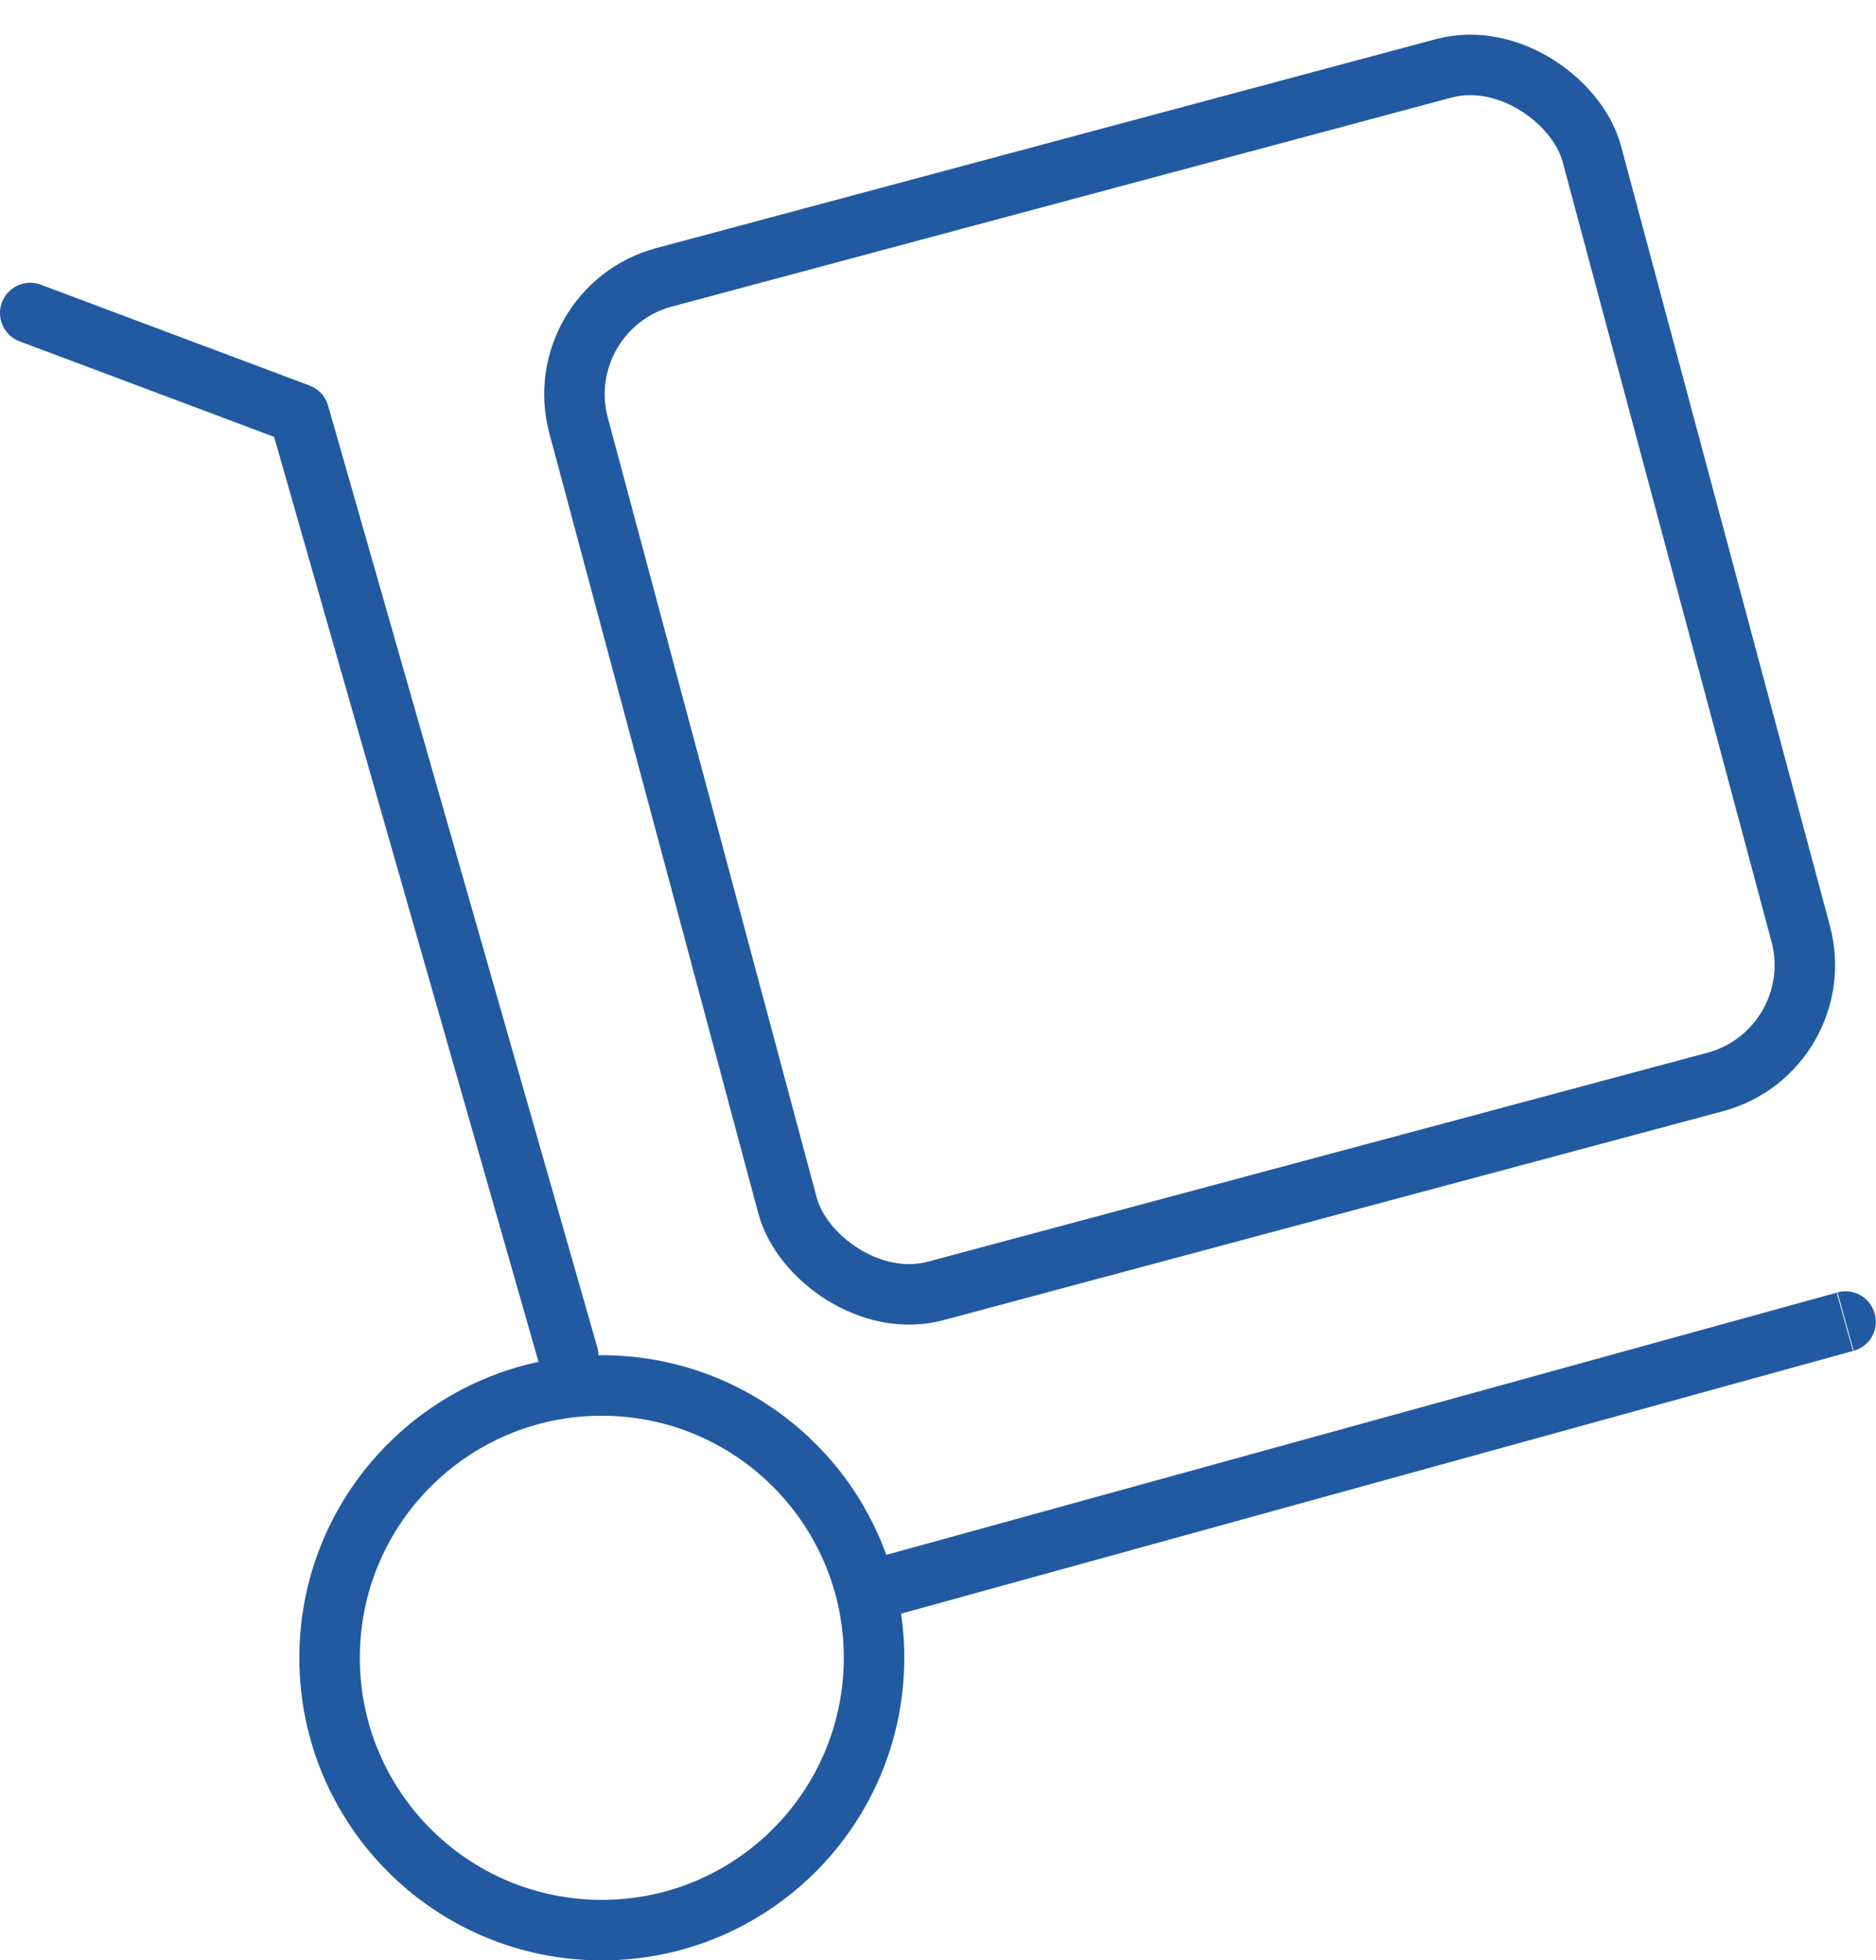 <svg width="46.516" height="48.59" viewBox="0 0 46.516 48.59" fill="none" xmlns="http://www.w3.org/2000/svg" xmlns:xlink="http://www.w3.org/1999/xlink">
	<desc>
			Created with Pixso.
	</desc>
	<defs/>
	<path id="Vector 14" d="M0.75 7.759L7.414 10.259L14.086 33.591" stroke="#225AA2" stroke-opacity="1" stroke-width="1.5" stroke-linejoin="round" stroke-linecap="round"/>
	<path id="Vector 15" d="M21.391 38.701L45.562 32.035L45.961 33.481L21.797 40.147L21.391 38.701ZM45.547 32.059L45.562 32.035C45.961 31.923 46.367 32.154 46.484 32.558C46.594 32.963 46.367 33.369 45.961 33.481L45.938 33.467L45.547 32.059Z" fill="#225AA2" fill-opacity="1" fill-rule="evenodd"/>
	<circle id="Ellipse 2" cx="14.922" cy="41.091" r="6.75" stroke="#225AA2" stroke-opacity="1" stroke-width="1.5"/>
	<rect id="Rectangle 21521" x="13.57" y="7.65" rx="3" width="26.01" height="26.01" transform="rotate(-15 13.57 7.65)" stroke="#225AA2" stroke-opacity="1" stroke-width="1.5"/>
</svg>
